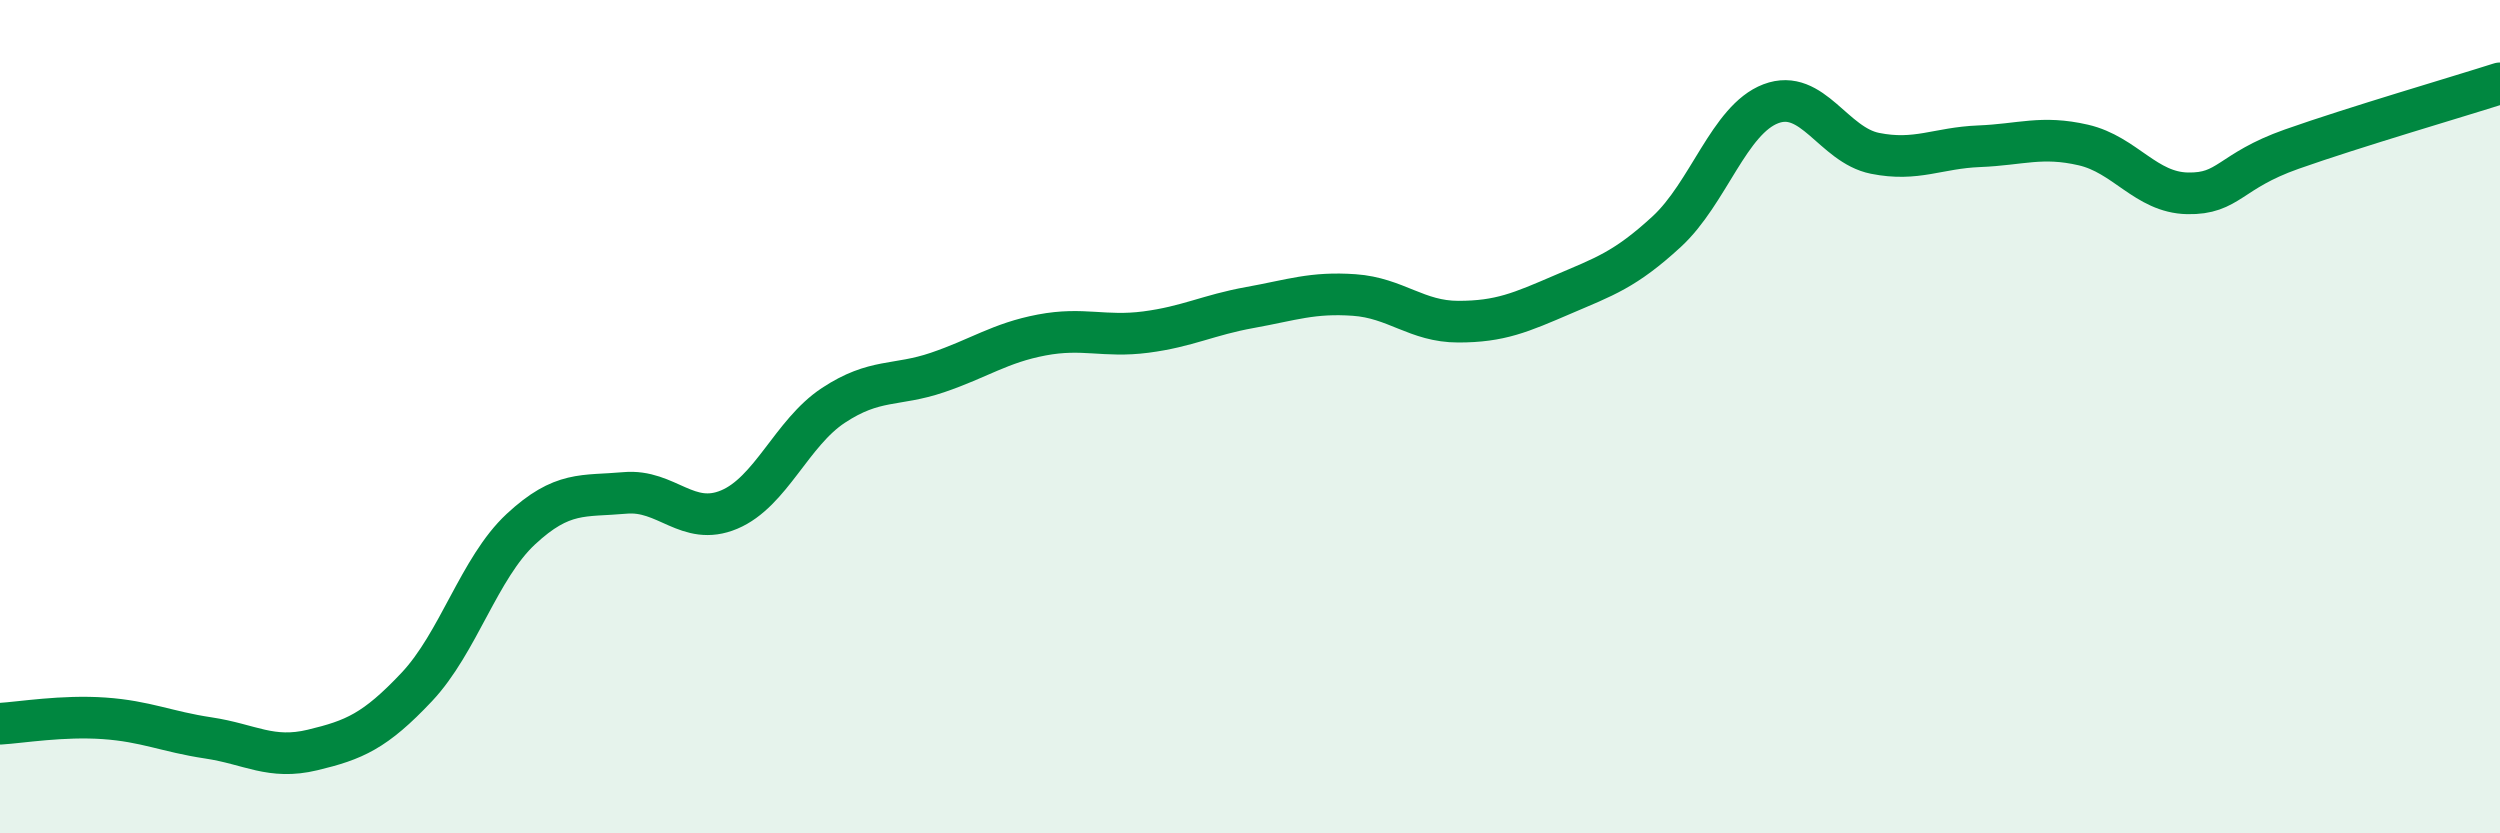 
    <svg width="60" height="20" viewBox="0 0 60 20" xmlns="http://www.w3.org/2000/svg">
      <path
        d="M 0,17.37 C 0.5,17.34 1.5,17.17 2.5,17.24 C 3.5,17.31 4,17.56 5,17.71 C 6,17.86 6.5,18.24 7.5,18 C 8.5,17.76 9,17.55 10,16.49 C 11,15.43 11.5,13.63 12.5,12.7 C 13.5,11.77 14,11.92 15,11.83 C 16,11.74 16.5,12.65 17.5,12.23 C 18.5,11.81 19,10.39 20,9.73 C 21,9.07 21.5,9.28 22.5,8.94 C 23.5,8.6 24,8.23 25,8.04 C 26,7.85 26.5,8.1 27.5,7.97 C 28.5,7.84 29,7.56 30,7.38 C 31,7.2 31.5,7.01 32.5,7.08 C 33.5,7.15 34,7.72 35,7.72 C 36,7.72 36.5,7.5 37.5,7.07 C 38.5,6.64 39,6.48 40,5.56 C 41,4.64 41.5,2.87 42.5,2.49 C 43.5,2.11 44,3.48 45,3.68 C 46,3.88 46.5,3.55 47.5,3.51 C 48.5,3.47 49,3.25 50,3.48 C 51,3.71 51.5,4.62 52.5,4.64 C 53.5,4.66 53.5,4.11 55,3.58 C 56.5,3.05 59,2.32 60,2L60 20L0 20Z"
        fill="#008740"
        opacity="0.1"
        stroke-linecap="round"
        stroke-linejoin="round"
      />
      <path
        d="M 0,17.37 C 0.5,17.34 1.5,17.17 2.5,17.24 C 3.5,17.31 4,17.56 5,17.71 C 6,17.86 6.5,18.24 7.5,18 C 8.5,17.76 9,17.55 10,16.49 C 11,15.43 11.5,13.63 12.5,12.7 C 13.5,11.77 14,11.92 15,11.83 C 16,11.74 16.5,12.65 17.5,12.23 C 18.5,11.81 19,10.39 20,9.73 C 21,9.07 21.5,9.28 22.5,8.94 C 23.5,8.6 24,8.23 25,8.04 C 26,7.85 26.5,8.1 27.5,7.97 C 28.5,7.84 29,7.56 30,7.38 C 31,7.2 31.5,7.01 32.5,7.08 C 33.5,7.15 34,7.72 35,7.72 C 36,7.72 36.5,7.5 37.5,7.07 C 38.5,6.64 39,6.48 40,5.56 C 41,4.64 41.5,2.87 42.5,2.49 C 43.5,2.11 44,3.48 45,3.68 C 46,3.88 46.5,3.55 47.5,3.51 C 48.5,3.47 49,3.25 50,3.48 C 51,3.71 51.5,4.62 52.5,4.64 C 53.5,4.66 53.5,4.11 55,3.58 C 56.5,3.05 59,2.32 60,2"
        stroke="#008740"
        stroke-width="1"
        fill="none"
        stroke-linecap="round"
        stroke-linejoin="round"
      />
    </svg>
  